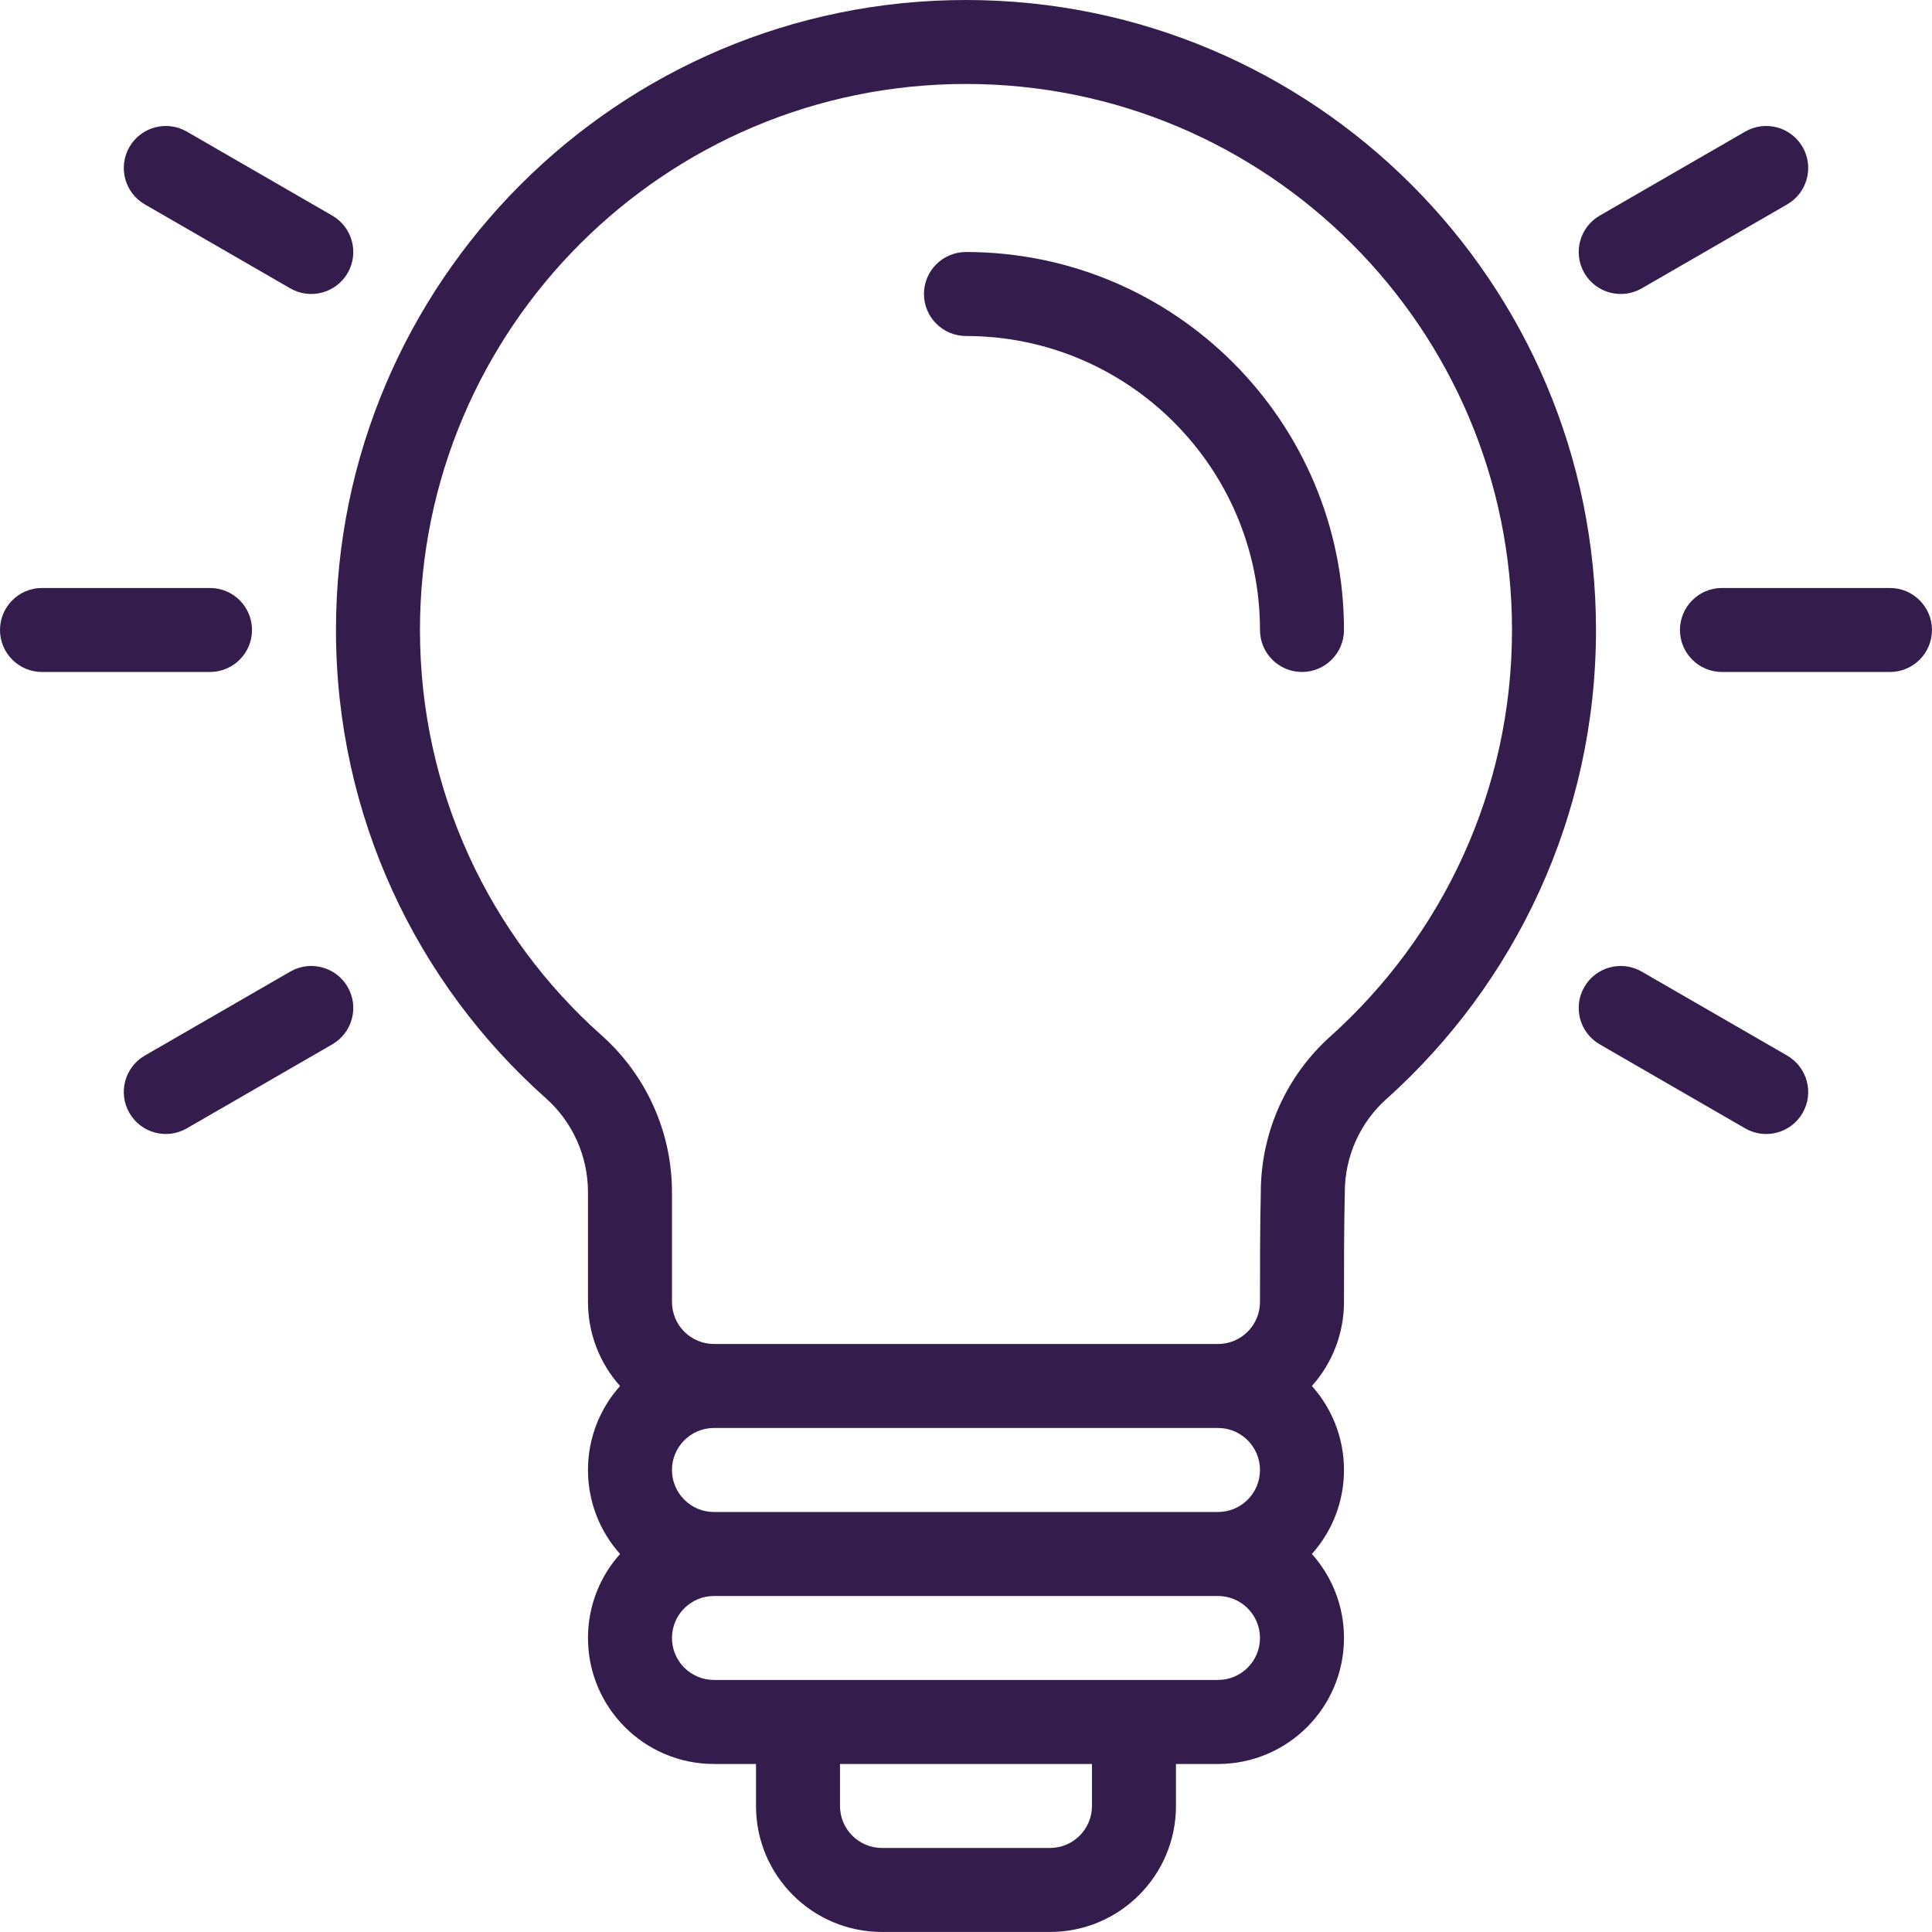 <?xml version="1.0" encoding="UTF-8"?> <svg xmlns="http://www.w3.org/2000/svg" width="59" height="59" viewBox="0 0 59 59" fill="none"><g clip-path="url(#clip0_1557_6510)"><path fill-rule="evenodd" clip-rule="evenodd" d="M1.282 20.521H6.413C7.121 20.521 7.696 19.946 7.696 19.239C7.696 18.532 7.121 17.956 6.413 17.956H1.282C0.574 17.956 0 18.531 0 19.239C0 19.947 0.575 20.521 1.282 20.521Z" fill="#341C4C"></path><path fill-rule="evenodd" clip-rule="evenodd" d="M4.422 6.241L8.864 8.806C9.478 9.16 10.261 8.95 10.617 8.337C10.971 7.723 10.76 6.938 10.147 6.584L5.705 4.019C5.092 3.665 4.307 3.875 3.952 4.489C3.598 5.102 3.809 5.887 4.422 6.241Z" fill="#341C4C"></path><path fill-rule="evenodd" clip-rule="evenodd" d="M5.704 34.458L10.147 31.893C10.76 31.539 10.971 30.754 10.617 30.14C10.263 29.527 9.478 29.317 8.864 29.671L4.422 32.236C3.808 32.59 3.598 33.375 3.952 33.988C4.306 34.602 5.091 34.812 5.704 34.458Z" fill="#341C4C"></path><path fill-rule="evenodd" clip-rule="evenodd" d="M57.717 17.956H52.586C51.878 17.956 51.303 18.531 51.303 19.239C51.303 19.947 51.878 20.521 52.586 20.521H57.717C58.425 20.521 58.999 19.946 58.999 19.239C58.999 18.532 58.424 17.956 57.717 17.956Z" fill="#341C4C"></path><path fill-rule="evenodd" clip-rule="evenodd" d="M54.578 32.236L50.135 29.671C49.522 29.317 48.736 29.528 48.383 30.14C48.029 30.754 48.239 31.539 48.853 31.893L53.295 34.459C53.909 34.813 54.694 34.602 55.048 33.989C55.402 33.377 55.191 32.592 54.578 32.237V32.236Z" fill="#341C4C"></path><path fill-rule="evenodd" clip-rule="evenodd" d="M53.295 4.019L48.853 6.584C48.239 6.938 48.029 7.723 48.383 8.337C48.737 8.95 49.522 9.16 50.136 8.806L54.578 6.241C55.191 5.887 55.402 5.102 55.048 4.489C54.694 3.875 53.909 3.665 53.295 4.019Z" fill="#341C4C"></path><path fill-rule="evenodd" clip-rule="evenodd" d="M18.936 42.326C18.326 43.007 17.956 43.906 17.956 44.891C17.956 45.876 18.326 46.775 18.936 47.456C18.326 48.137 17.956 49.036 17.956 50.021C17.956 52.147 19.679 53.869 21.804 53.869H23.087V55.151C23.087 57.276 24.809 58.999 26.935 58.999H32.064C34.189 58.999 35.912 57.276 35.912 55.151V53.869H37.195C39.32 53.869 41.043 52.147 41.043 50.021C41.043 49.036 40.672 48.137 40.063 47.456C40.672 46.774 41.043 45.876 41.043 44.891C41.043 43.906 40.672 43.006 40.063 42.326C40.693 41.623 41.043 40.71 41.043 39.76C41.043 38.703 41.043 37.482 41.068 36.439V36.408C41.068 35.318 41.533 34.279 42.347 33.554C42.348 33.554 42.349 33.553 42.351 33.552C46.273 30.028 48.739 24.919 48.739 19.239C48.739 8.62 40.118 0 29.499 0C18.881 0 10.26 8.62 10.26 19.239C10.26 24.923 12.73 30.033 16.669 33.537C17.489 34.265 17.956 35.312 17.956 36.408V39.761C17.956 40.71 18.306 41.623 18.936 42.327V42.326ZM33.347 53.869V55.151C33.347 55.859 32.772 56.434 32.064 56.434H26.935C26.227 56.434 25.652 55.859 25.652 55.151V53.869H33.347ZM37.195 48.739H21.804C21.096 48.739 20.521 49.313 20.521 50.021C20.521 50.729 21.096 51.303 21.804 51.303H37.195C37.903 51.303 38.478 50.728 38.478 50.021C38.478 49.315 37.903 48.739 37.195 48.739ZM38.478 44.891C38.478 44.183 37.903 43.608 37.195 43.608H21.804C21.096 43.608 20.521 44.183 20.521 44.891C20.521 45.599 21.096 46.174 21.804 46.174H37.195C37.903 46.174 38.478 45.599 38.478 44.891ZM20.521 39.76V36.407C20.521 34.578 19.739 32.836 18.374 31.62C14.961 28.585 12.825 24.16 12.825 19.238C12.825 10.035 20.297 2.564 29.499 2.564C38.702 2.564 46.174 10.035 46.174 19.238C46.174 24.162 44.034 28.589 40.636 31.642C39.282 32.85 38.504 34.584 38.503 36.405C38.478 37.45 38.478 38.688 38.478 39.76C38.478 40.1 38.343 40.427 38.102 40.667C37.862 40.908 37.535 41.043 37.195 41.043H21.804C21.464 41.043 21.137 40.908 20.897 40.667C20.656 40.427 20.521 40.1 20.521 39.76Z" fill="#341C4C"></path><path fill-rule="evenodd" clip-rule="evenodd" d="M29.5 10.261C34.454 10.261 38.478 14.284 38.478 19.239C38.478 19.947 39.053 20.521 39.76 20.521C40.467 20.521 41.043 19.946 41.043 19.239C41.043 12.868 35.87 7.696 29.5 7.696C28.791 7.696 28.216 8.271 28.216 8.977C28.216 9.684 28.791 10.261 29.5 10.261Z" fill="#341C4C"></path></g><defs><clipPath id="clip0_1557_6510"><rect width="59" height="59" fill="white"></rect></clipPath></defs></svg> 